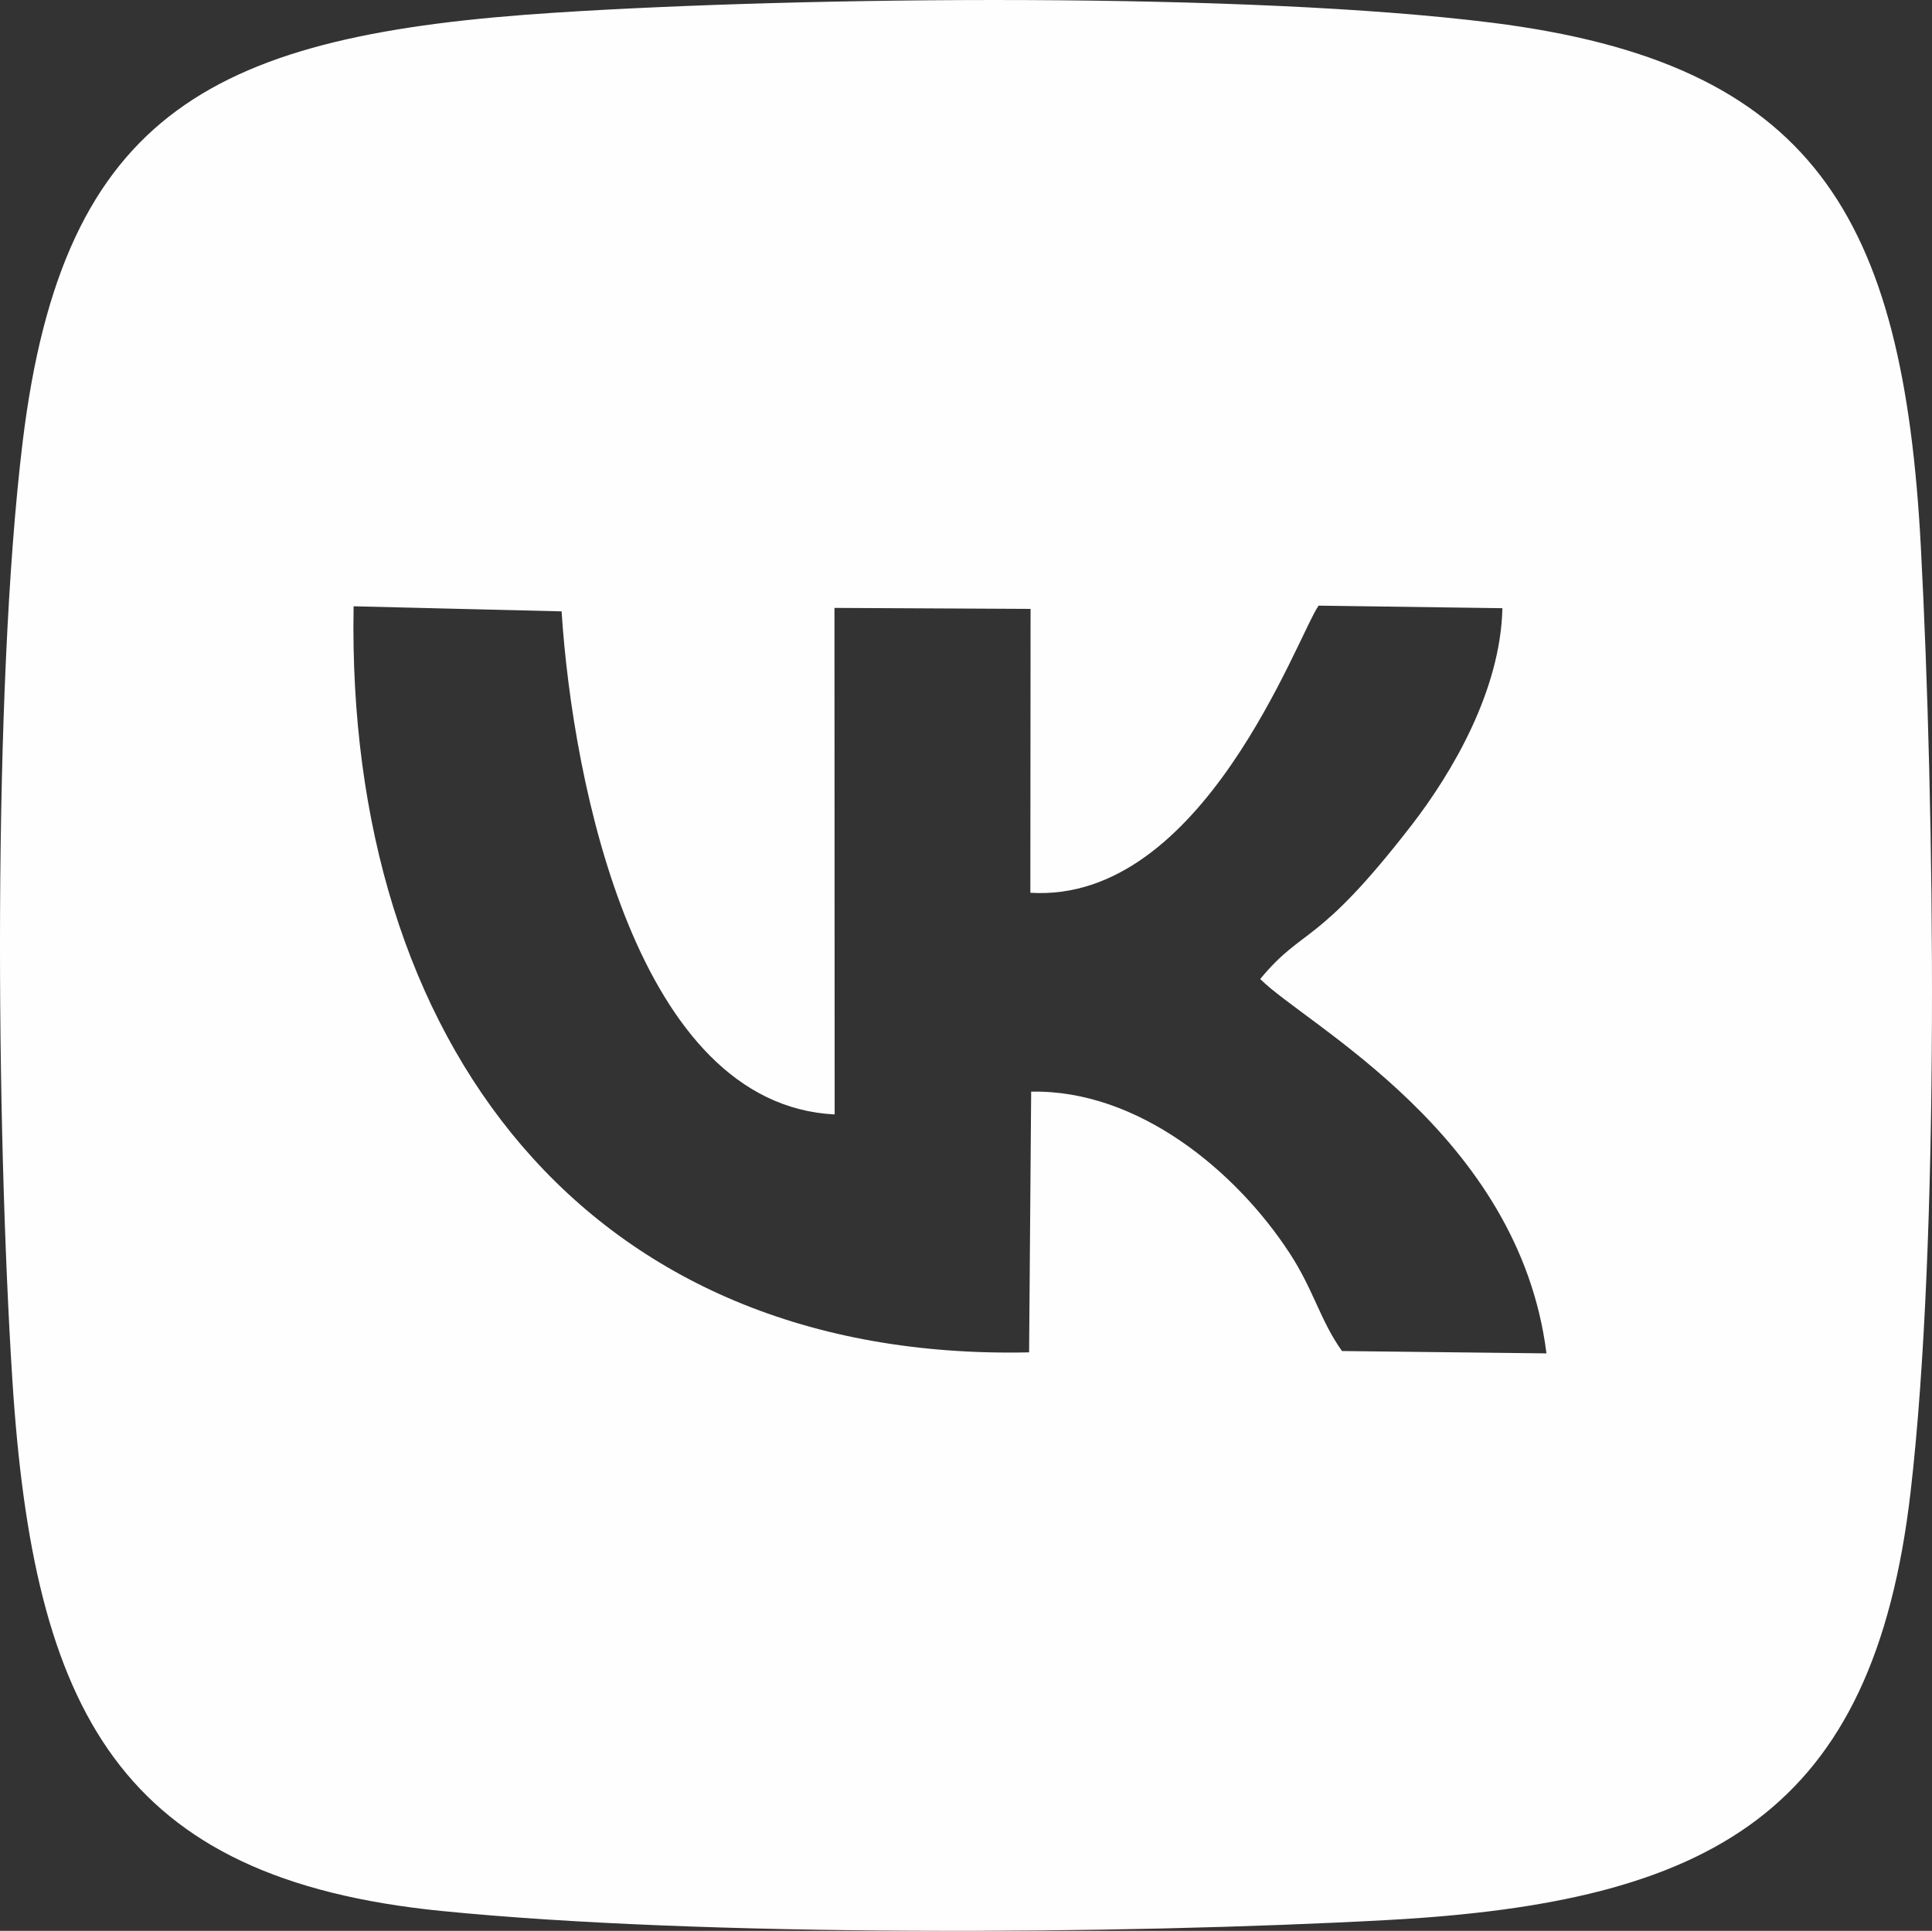 <?xml version="1.0" encoding="UTF-8"?> <!-- Creator: CorelDRAW 2020 (64-Bit) --> <svg xmlns="http://www.w3.org/2000/svg" xmlns:xlink="http://www.w3.org/1999/xlink" xmlns:xodm="http://www.corel.com/coreldraw/odm/2003" xml:space="preserve" width="58.219mm" height="58.191mm" style="shape-rendering:geometricPrecision; text-rendering:geometricPrecision; image-rendering:optimizeQuality; fill-rule:evenodd; clip-rule:evenodd" viewBox="0 0 1926.73 1925.81"><rect x="0" y="0" width="1926.73" height="1925.81" fill="#333333" stroke="none"/> <defs> <style type="text/css"> <![CDATA[ .fil0 {fill:#FEFEFE} ]]> </style> </defs> <g id="Слой_x0020_1">  <path class="fil0" d="M553.89 12.62c-338.42,21.81 -490.87,95.64 -531.28,427.99 -30.24,248.69 -26.42,682.75 -10.29,935.68 21.13,331.45 107.17,497.61 427.56,529.65 259.5,25.95 675.99,23.74 944.58,9.04 322.85,-17.67 483.86,-106.51 520.94,-427.08 29.19,-252.37 24.12,-680.51 10.18,-942.99 -17.55,-330.59 -107.61,-482.04 -427.37,-522.22 -244.51,-30.73 -683.55,-26.23 -934.33,-10.07zm472.4 1336.21l2.06 -260.02c106.3,-2.25 204.29,78.98 257.92,161.34 23.98,36.82 30.26,66.74 52.05,97.36l203.92 2.34c-27.27,-218.32 -240,-327.74 -285.46,-373.38 43.69,-52.94 55.94,-30.7 150.52,-152.9 41.1,-53.1 89.21,-135.04 91,-216.96l-183.32 -2.55c-21.38,30.94 -115.39,297.09 -287.44,286.37l0.22 -283.13 -195.57 -0.98 0.19 505.21c-196.97,-9.9 -261.12,-328.8 -272.33,-501.76l-207.41 -5.06c-7.92,433.86 231.66,753.85 673.67,744.12z"></path> </g> </svg> 